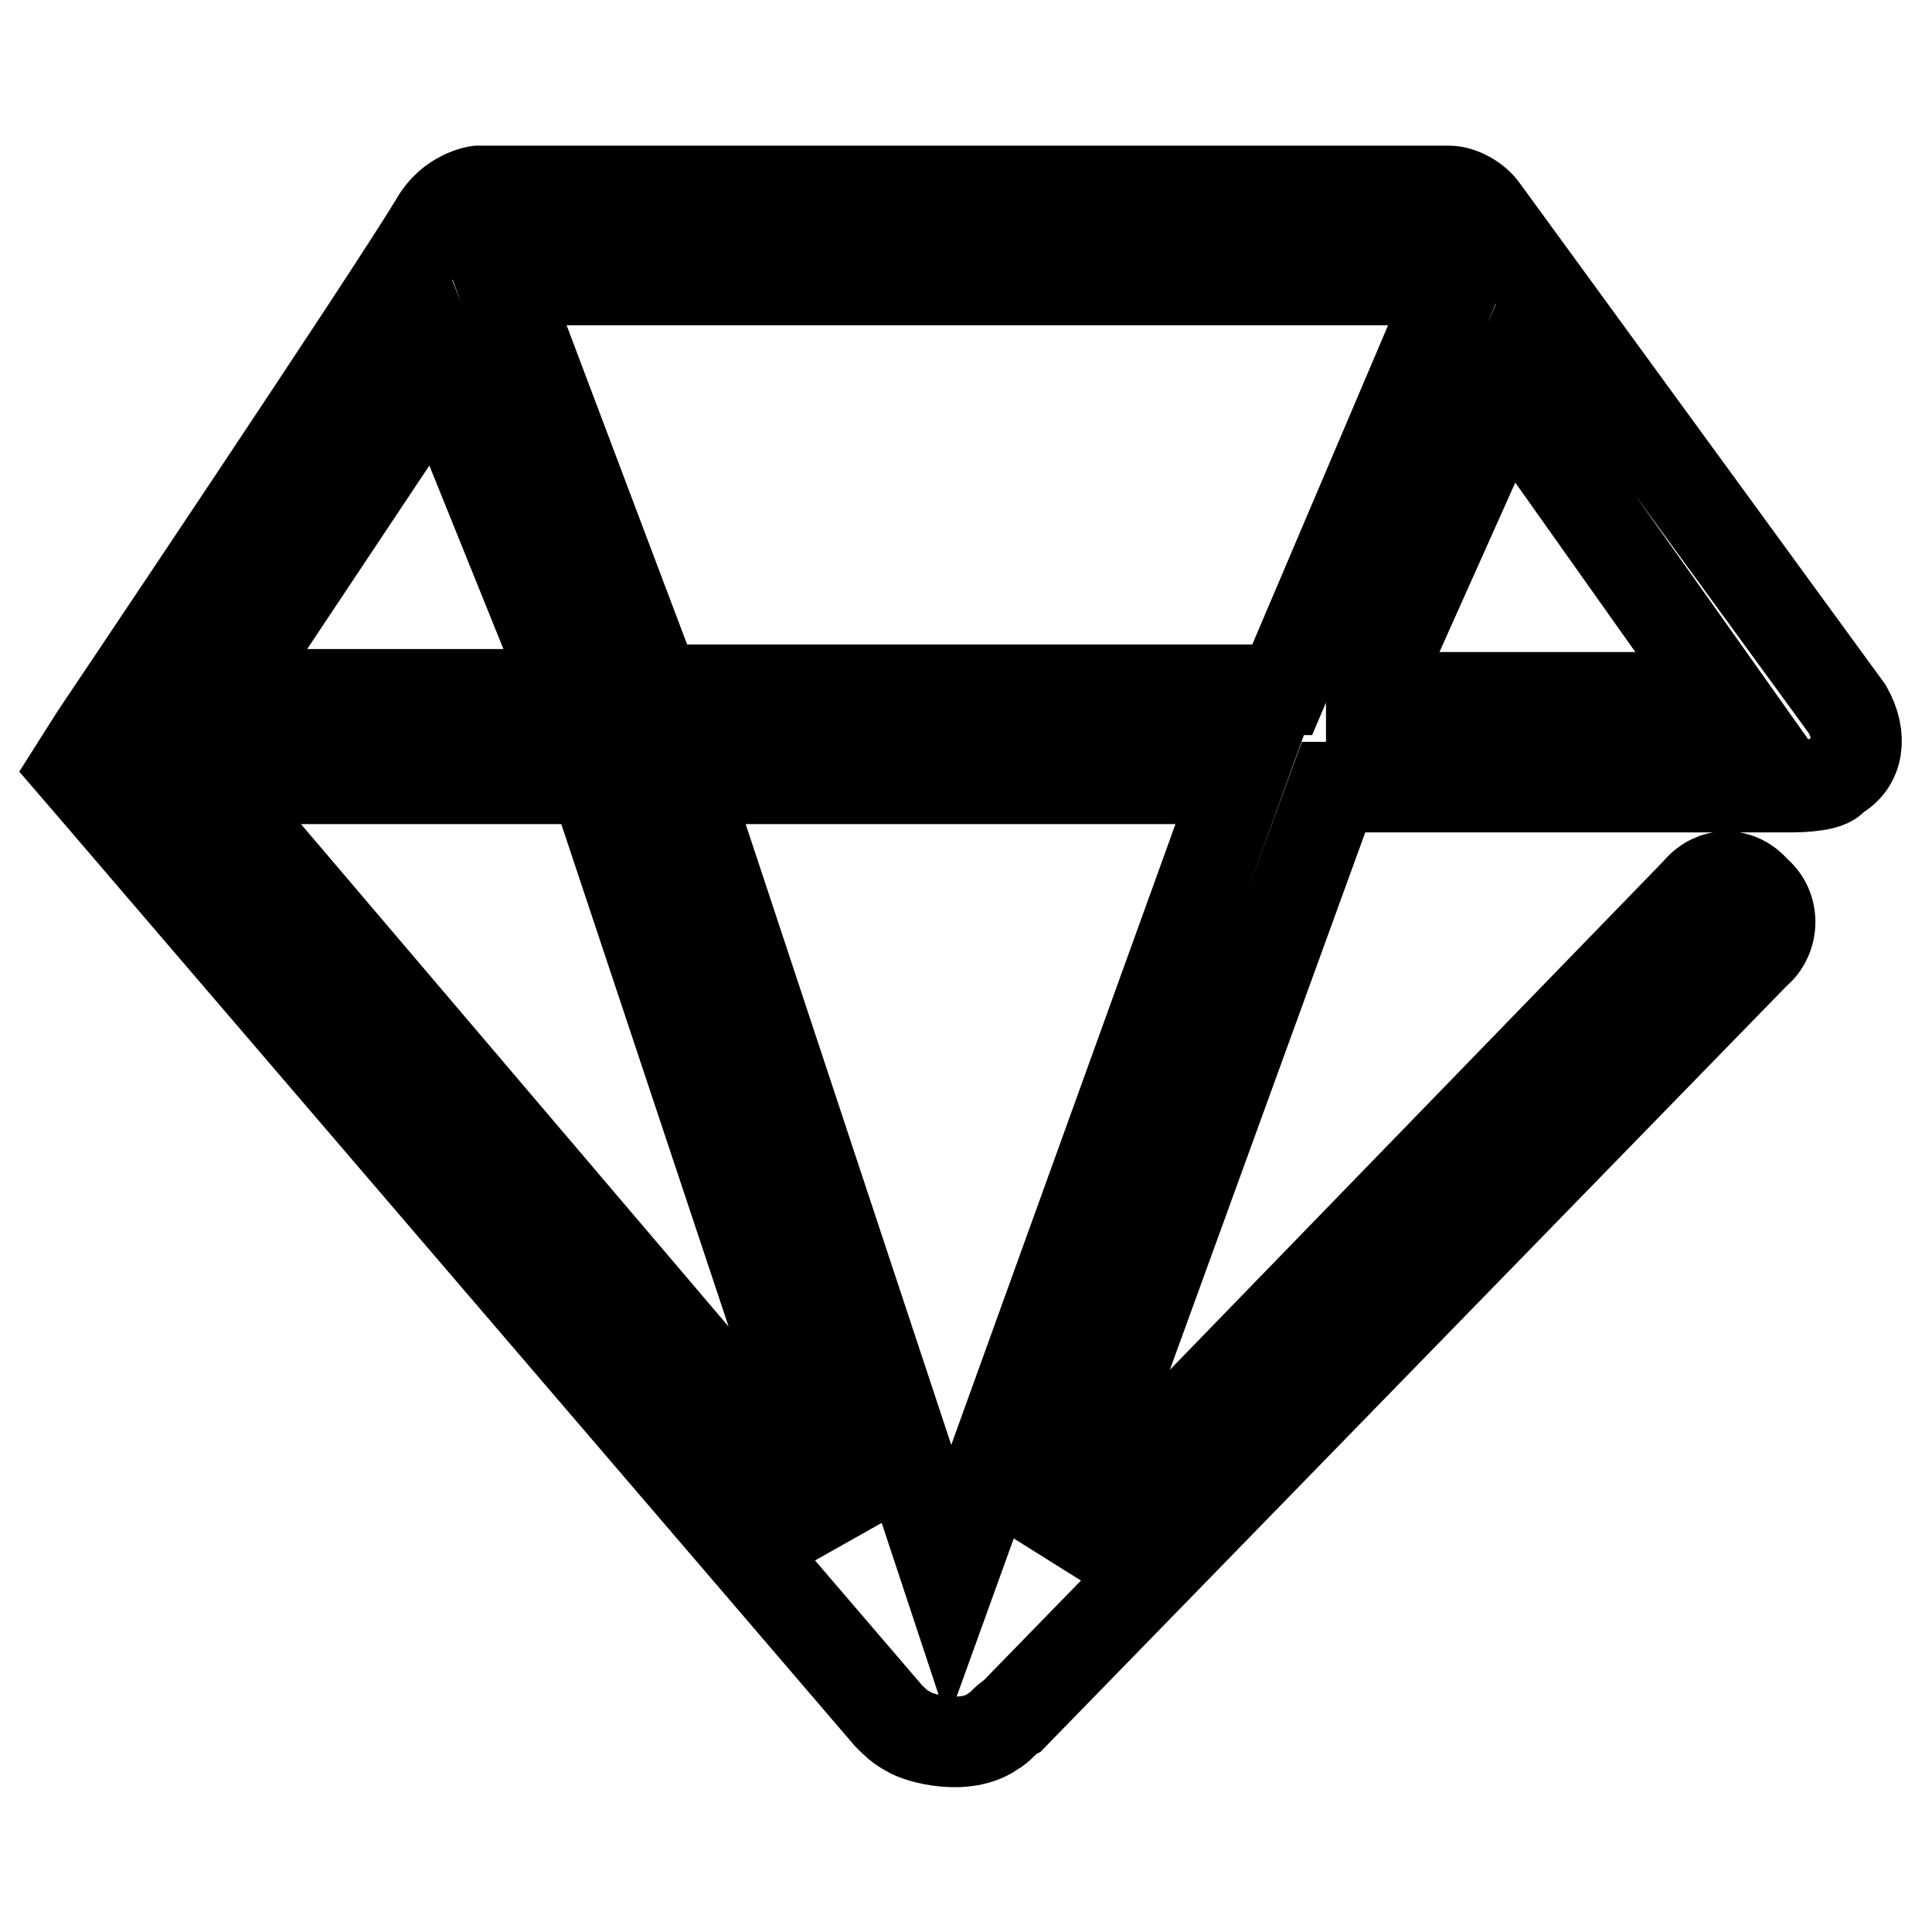<?xml version="1.0" encoding="utf-8"?>
<!-- Svg Vector Icons : http://www.onlinewebfonts.com/icon -->
<!DOCTYPE svg PUBLIC "-//W3C//DTD SVG 1.1//EN" "http://www.w3.org/Graphics/SVG/1.1/DTD/svg11.dtd">
<svg version="1.1" xmlns="http://www.w3.org/2000/svg" xmlns:xlink="http://www.w3.org/1999/xlink" x="0px" y="0px" viewBox="0 0 256 256" enable-background="new 0 0 256 256" xml:space="preserve">
<g> <path stroke-width="12" fill-opacity="0" stroke="#000000"  d="M244.8,94l-48.2-66.1c-1-1.5-3.1-2.6-4.6-2.6H63.3c0,0-3.6,0.5-5.6,4.1c-6.2,10.3-45.1,68.2-45.1,68.2 l-2.6,4.1l3.1,3.6l104.6,122c1,1,1.5,1.5,2.6,2.1c1.5,1,7.7,2.6,11.3,0c1-0.5,1.5-1.5,2.6-2.1l98.4-101c2.6-2.1,2.6-6.2,0-8.2 c-2.1-2.6-5.6-2.6-7.7,0l-85.1,87.7l36.9-101.5l0,0h60.5c0.5,0,4.6,0,5.6-1l0.5-0.5C246.3,101.2,246.8,97.6,244.8,94z M193,37.1 l-23.1,54.3h-83L66.4,37.1H193z M58.2,48.9l17.4,43.1H29.5L58.2,48.9z M26.9,103.2h51.8l33.3,100L26.9,103.2z M125.8,209.8 L90.5,103.2h73.8L125.8,209.8z M181.7,91.9l17.9-40l28.7,40.5h-46.6V91.9z"/></g>
</svg>